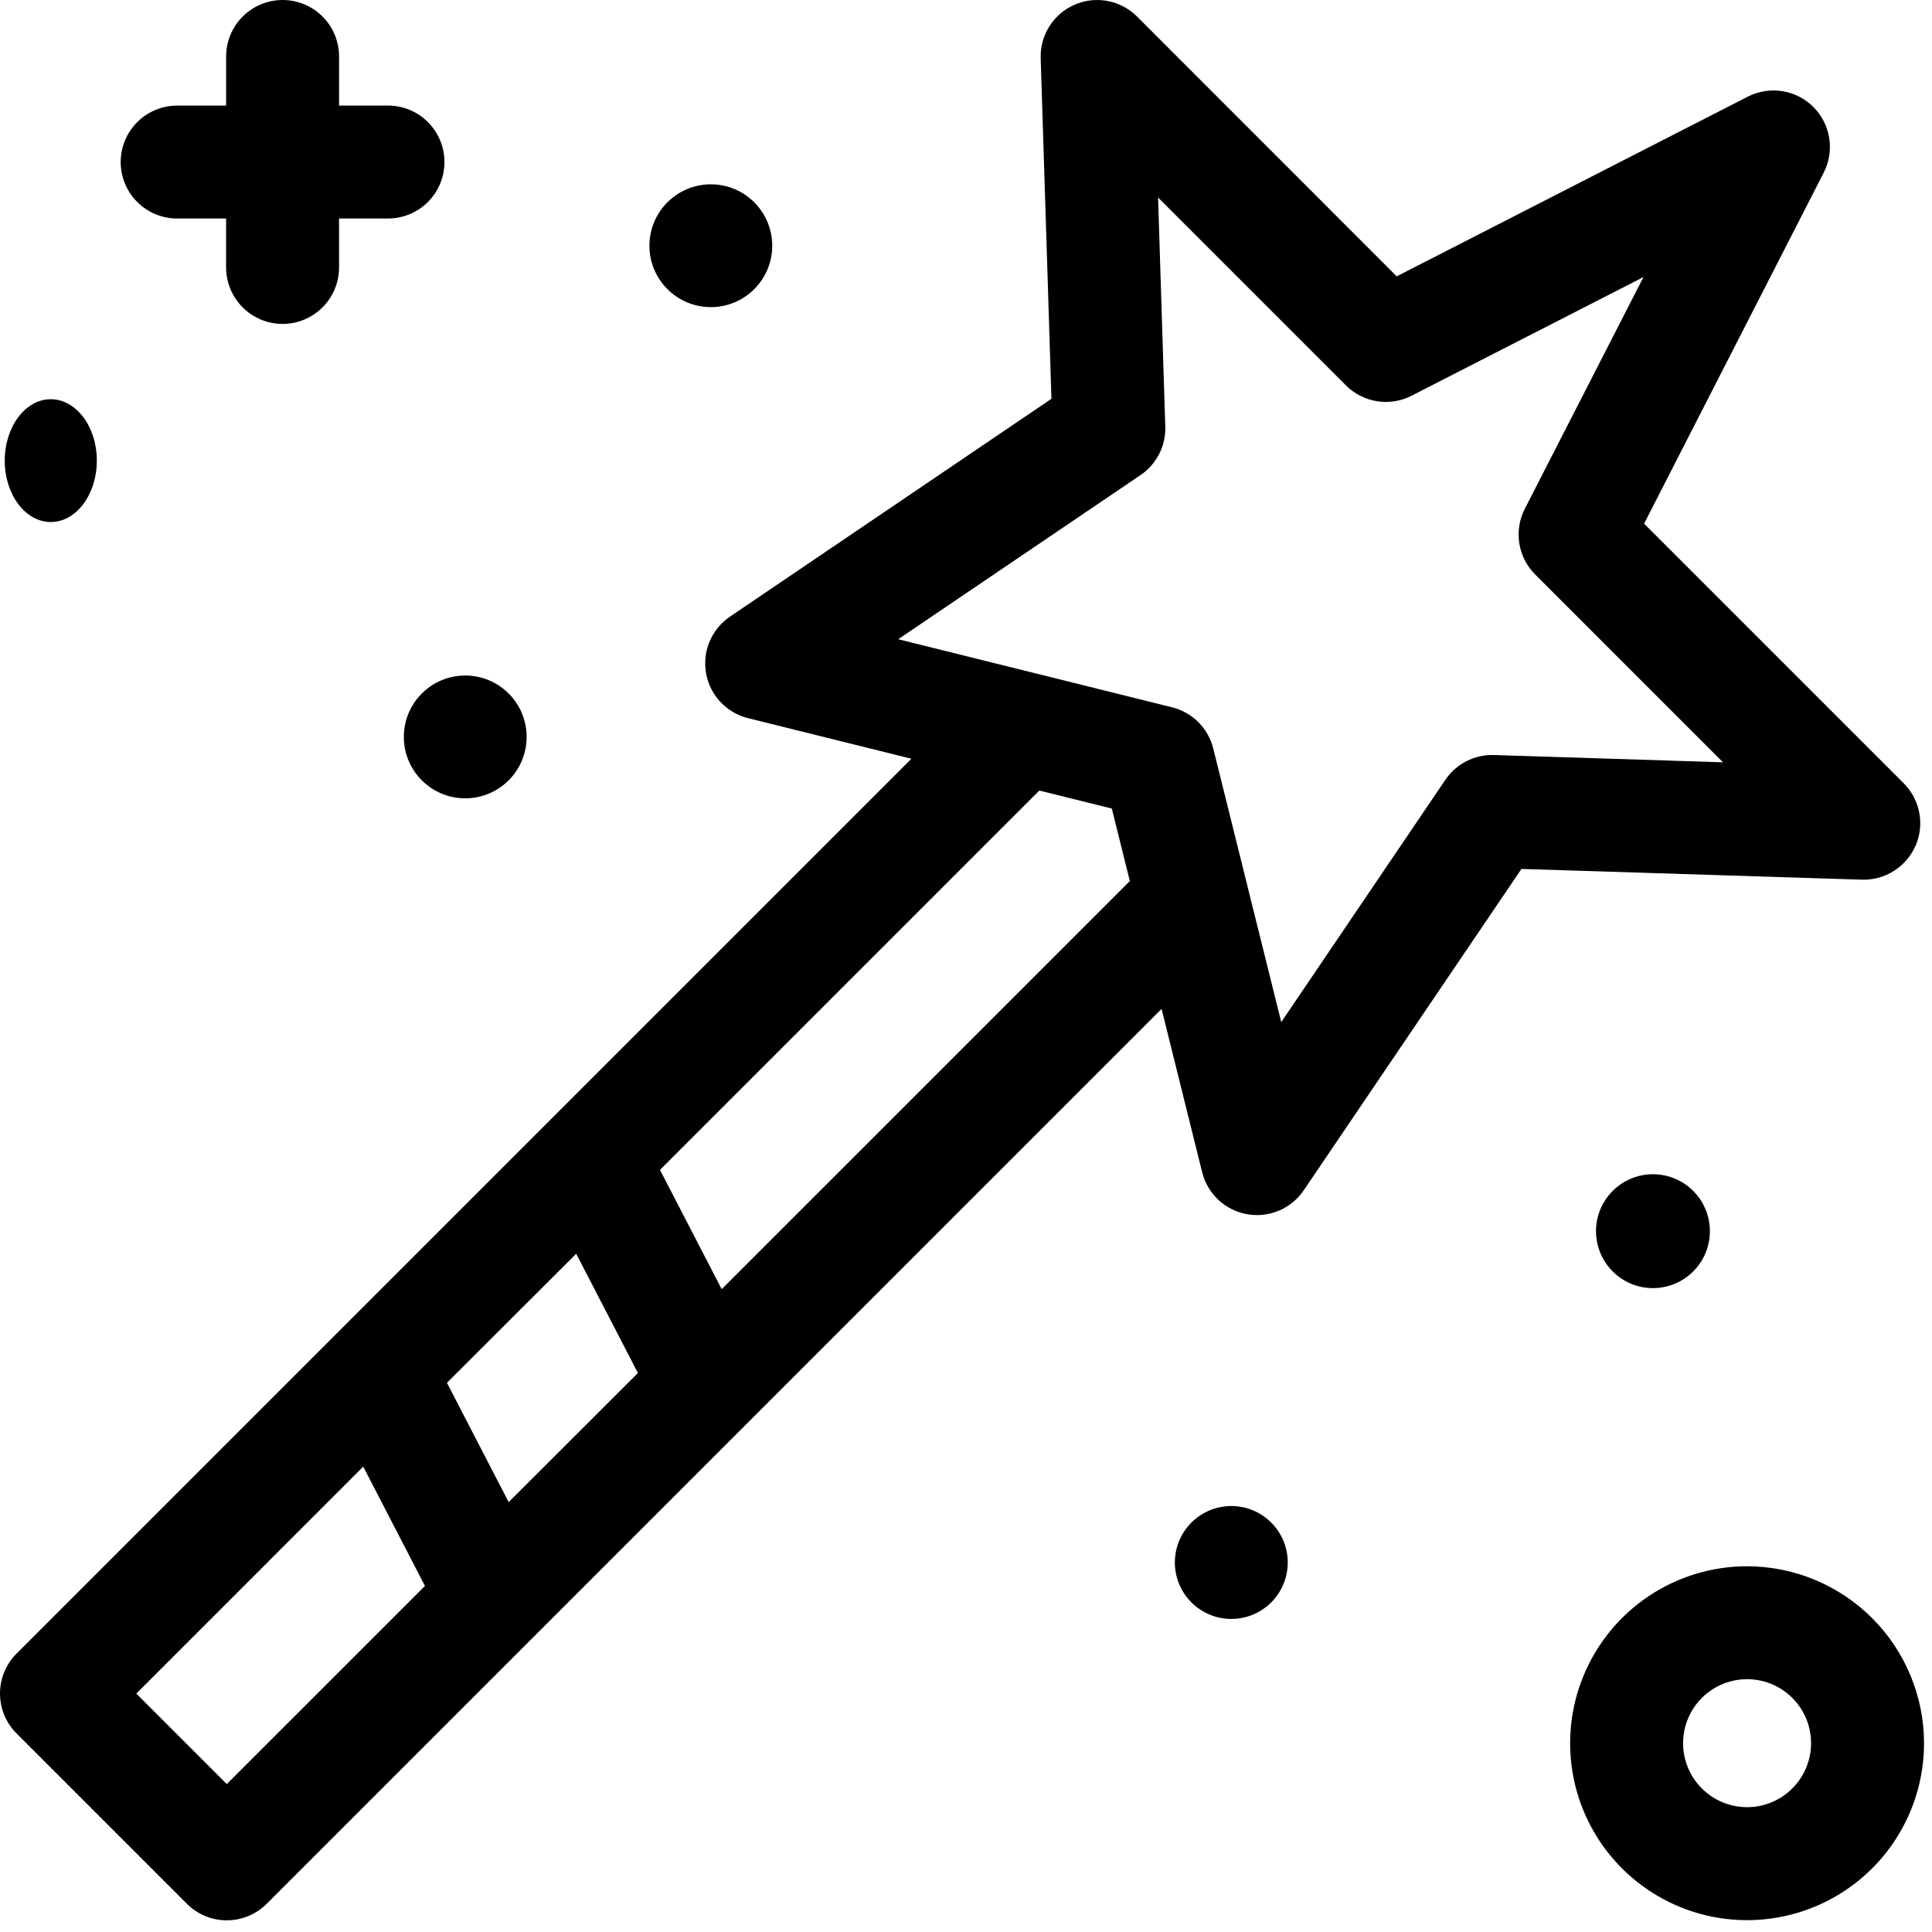 <svg width="91" height="91" viewBox="0 0 91 91" fill="none" xmlns="http://www.w3.org/2000/svg">
<path d="M90.228 39.833C90.44 39.344 90.5 38.802 90.4 38.279C90.3 37.755 90.046 37.273 89.669 36.896L77.439 24.665L85.899 8.133C86.156 7.632 86.247 7.063 86.159 6.507C86.072 5.951 85.811 5.437 85.412 5.039C85.014 4.641 84.501 4.38 83.945 4.293C83.389 4.206 82.82 4.297 82.319 4.554L65.787 13.016L53.557 0.78C53.18 0.403 52.698 0.147 52.174 0.047C51.65 -0.053 51.108 0.007 50.619 0.219C50.13 0.431 49.715 0.785 49.43 1.236C49.144 1.686 49.001 2.212 49.018 2.745L49.524 18.784L34.384 29.043C33.959 29.331 33.626 29.736 33.425 30.21C33.225 30.683 33.167 31.205 33.257 31.711C33.346 32.217 33.581 32.686 33.932 33.062C34.283 33.437 34.736 33.703 35.235 33.827L42.929 35.738L0.778 77.888C0.28 78.387 0 79.063 0 79.768C0 80.473 0.28 81.149 0.778 81.648L8.802 89.672C9.301 90.17 9.977 90.45 10.682 90.45C11.387 90.45 12.063 90.17 12.562 89.672L54.712 47.521L56.624 55.215C56.748 55.714 57.014 56.166 57.389 56.517C57.765 56.867 58.234 57.102 58.74 57.191C59.245 57.281 59.767 57.223 60.24 57.023C60.713 56.823 61.118 56.491 61.407 56.066L71.662 40.928L87.701 41.434C88.234 41.45 88.759 41.306 89.209 41.02C89.659 40.735 90.013 40.321 90.225 39.832L90.228 39.833ZM27.14 59.053L30.047 64.671L23.959 70.752L21.052 65.133L27.14 59.053ZM10.683 84.032L6.421 79.77L17.109 69.081L20.016 74.7L10.683 84.032ZM33.993 60.722L31.086 55.104L48.954 37.236L52.368 38.085L53.217 41.499L33.993 60.722ZM70.366 35.562C69.918 35.548 69.473 35.648 69.074 35.852C68.674 36.056 68.332 36.358 68.08 36.728L60.349 48.142L57.143 35.243C57.025 34.777 56.782 34.351 56.441 34.011C56.1 33.671 55.672 33.431 55.205 33.315L42.307 30.109L53.72 22.377C54.092 22.125 54.394 21.784 54.598 21.384C54.802 20.985 54.901 20.54 54.887 20.091L54.547 9.304L63.395 18.152C63.793 18.55 64.307 18.812 64.862 18.899C65.418 18.987 65.987 18.896 66.488 18.639L77.411 13.049L71.821 23.965C71.564 24.466 71.474 25.035 71.561 25.591C71.649 26.146 71.91 26.66 72.308 27.058L81.156 35.906L70.366 35.562Z" fill="black"/>
<path d="M82.29 73.773C80.642 73.773 79.03 74.262 77.659 75.178C76.289 76.094 75.221 77.396 74.59 78.919C73.959 80.442 73.794 82.117 74.115 83.734C74.437 85.351 75.231 86.836 76.397 88.002C77.562 89.167 79.047 89.961 80.664 90.283C82.281 90.604 83.957 90.439 85.48 89.808C87.002 89.177 88.304 88.109 89.22 86.739C90.136 85.368 90.625 83.757 90.625 82.108C90.622 79.898 89.743 77.78 88.181 76.217C86.618 74.655 84.5 73.776 82.29 73.773ZM82.29 85.121C81.694 85.121 81.111 84.945 80.615 84.613C80.119 84.282 79.733 83.811 79.505 83.26C79.276 82.71 79.217 82.103 79.333 81.519C79.449 80.934 79.737 80.397 80.158 79.975C80.58 79.553 81.117 79.266 81.702 79.15C82.287 79.033 82.893 79.093 83.444 79.321C83.995 79.549 84.466 79.936 84.797 80.432C85.128 80.927 85.305 81.51 85.305 82.107C85.304 82.906 84.986 83.672 84.421 84.238C83.856 84.803 83.089 85.121 82.29 85.121Z" fill="black"/>
<path d="M8.345 10.292H10.65V12.597C10.65 13.302 10.93 13.979 11.429 14.477C11.928 14.976 12.604 15.257 13.31 15.257C14.015 15.257 14.692 14.976 15.191 14.477C15.69 13.979 15.97 13.302 15.97 12.597V10.292H18.275C18.98 10.292 19.657 10.012 20.156 9.513C20.654 9.014 20.935 8.337 20.935 7.632C20.935 6.926 20.654 6.25 20.156 5.751C19.657 5.252 18.98 4.972 18.275 4.972H15.971V2.66C15.971 1.954 15.691 1.278 15.192 0.779C14.693 0.28 14.017 0 13.311 0C12.606 0 11.929 0.28 11.431 0.779C10.932 1.278 10.652 1.954 10.652 2.66V4.973H8.345C7.64 4.973 6.963 5.254 6.464 5.753C5.966 6.251 5.685 6.928 5.685 7.633C5.685 8.339 5.966 9.015 6.464 9.514C6.963 10.013 7.64 10.293 8.345 10.293V10.292Z" fill="black"/>
<path d="M2.392 24.588C3.59 24.588 4.561 23.294 4.561 21.696C4.561 20.099 3.59 18.804 2.392 18.804C1.194 18.804 0.223 20.099 0.223 21.696C0.223 23.294 1.194 24.588 2.392 24.588Z" fill="black"/>
<path d="M21.913 37.602C23.51 37.602 24.805 36.307 24.805 34.71C24.805 33.113 23.51 31.818 21.913 31.818C20.316 31.818 19.021 33.113 19.021 34.71C19.021 36.307 20.316 37.602 21.913 37.602Z" fill="black"/>
<path d="M33.481 14.466C35.078 14.466 36.373 13.171 36.373 11.574C36.373 9.977 35.078 8.682 33.481 8.682C31.884 8.682 30.589 9.977 30.589 11.574C30.589 13.171 31.884 14.466 33.481 14.466Z" fill="black"/>
<path d="M75.174 57.99C75.174 58.521 75.332 59.04 75.626 59.481C75.921 59.922 76.34 60.266 76.83 60.469C77.32 60.672 77.86 60.725 78.38 60.621C78.9 60.518 79.378 60.262 79.753 59.887C80.128 59.512 80.384 59.034 80.487 58.514C80.591 57.993 80.538 57.454 80.335 56.964C80.132 56.474 79.788 56.055 79.347 55.76C78.906 55.465 78.387 55.308 77.857 55.308C77.145 55.308 76.463 55.591 75.96 56.094C75.457 56.597 75.174 57.279 75.174 57.99Z" fill="black"/>
<path d="M57.996 70.936C57.47 70.936 56.956 71.092 56.519 71.384C56.081 71.677 55.741 72.092 55.539 72.578C55.338 73.064 55.285 73.598 55.388 74.114C55.491 74.63 55.744 75.104 56.116 75.476C56.488 75.848 56.962 76.101 57.477 76.204C57.993 76.306 58.528 76.254 59.014 76.052C59.5 75.851 59.915 75.51 60.207 75.073C60.499 74.635 60.655 74.121 60.655 73.596C60.655 72.89 60.375 72.214 59.876 71.715C59.378 71.216 58.701 70.936 57.996 70.936Z" fill="black"/>
</svg>
